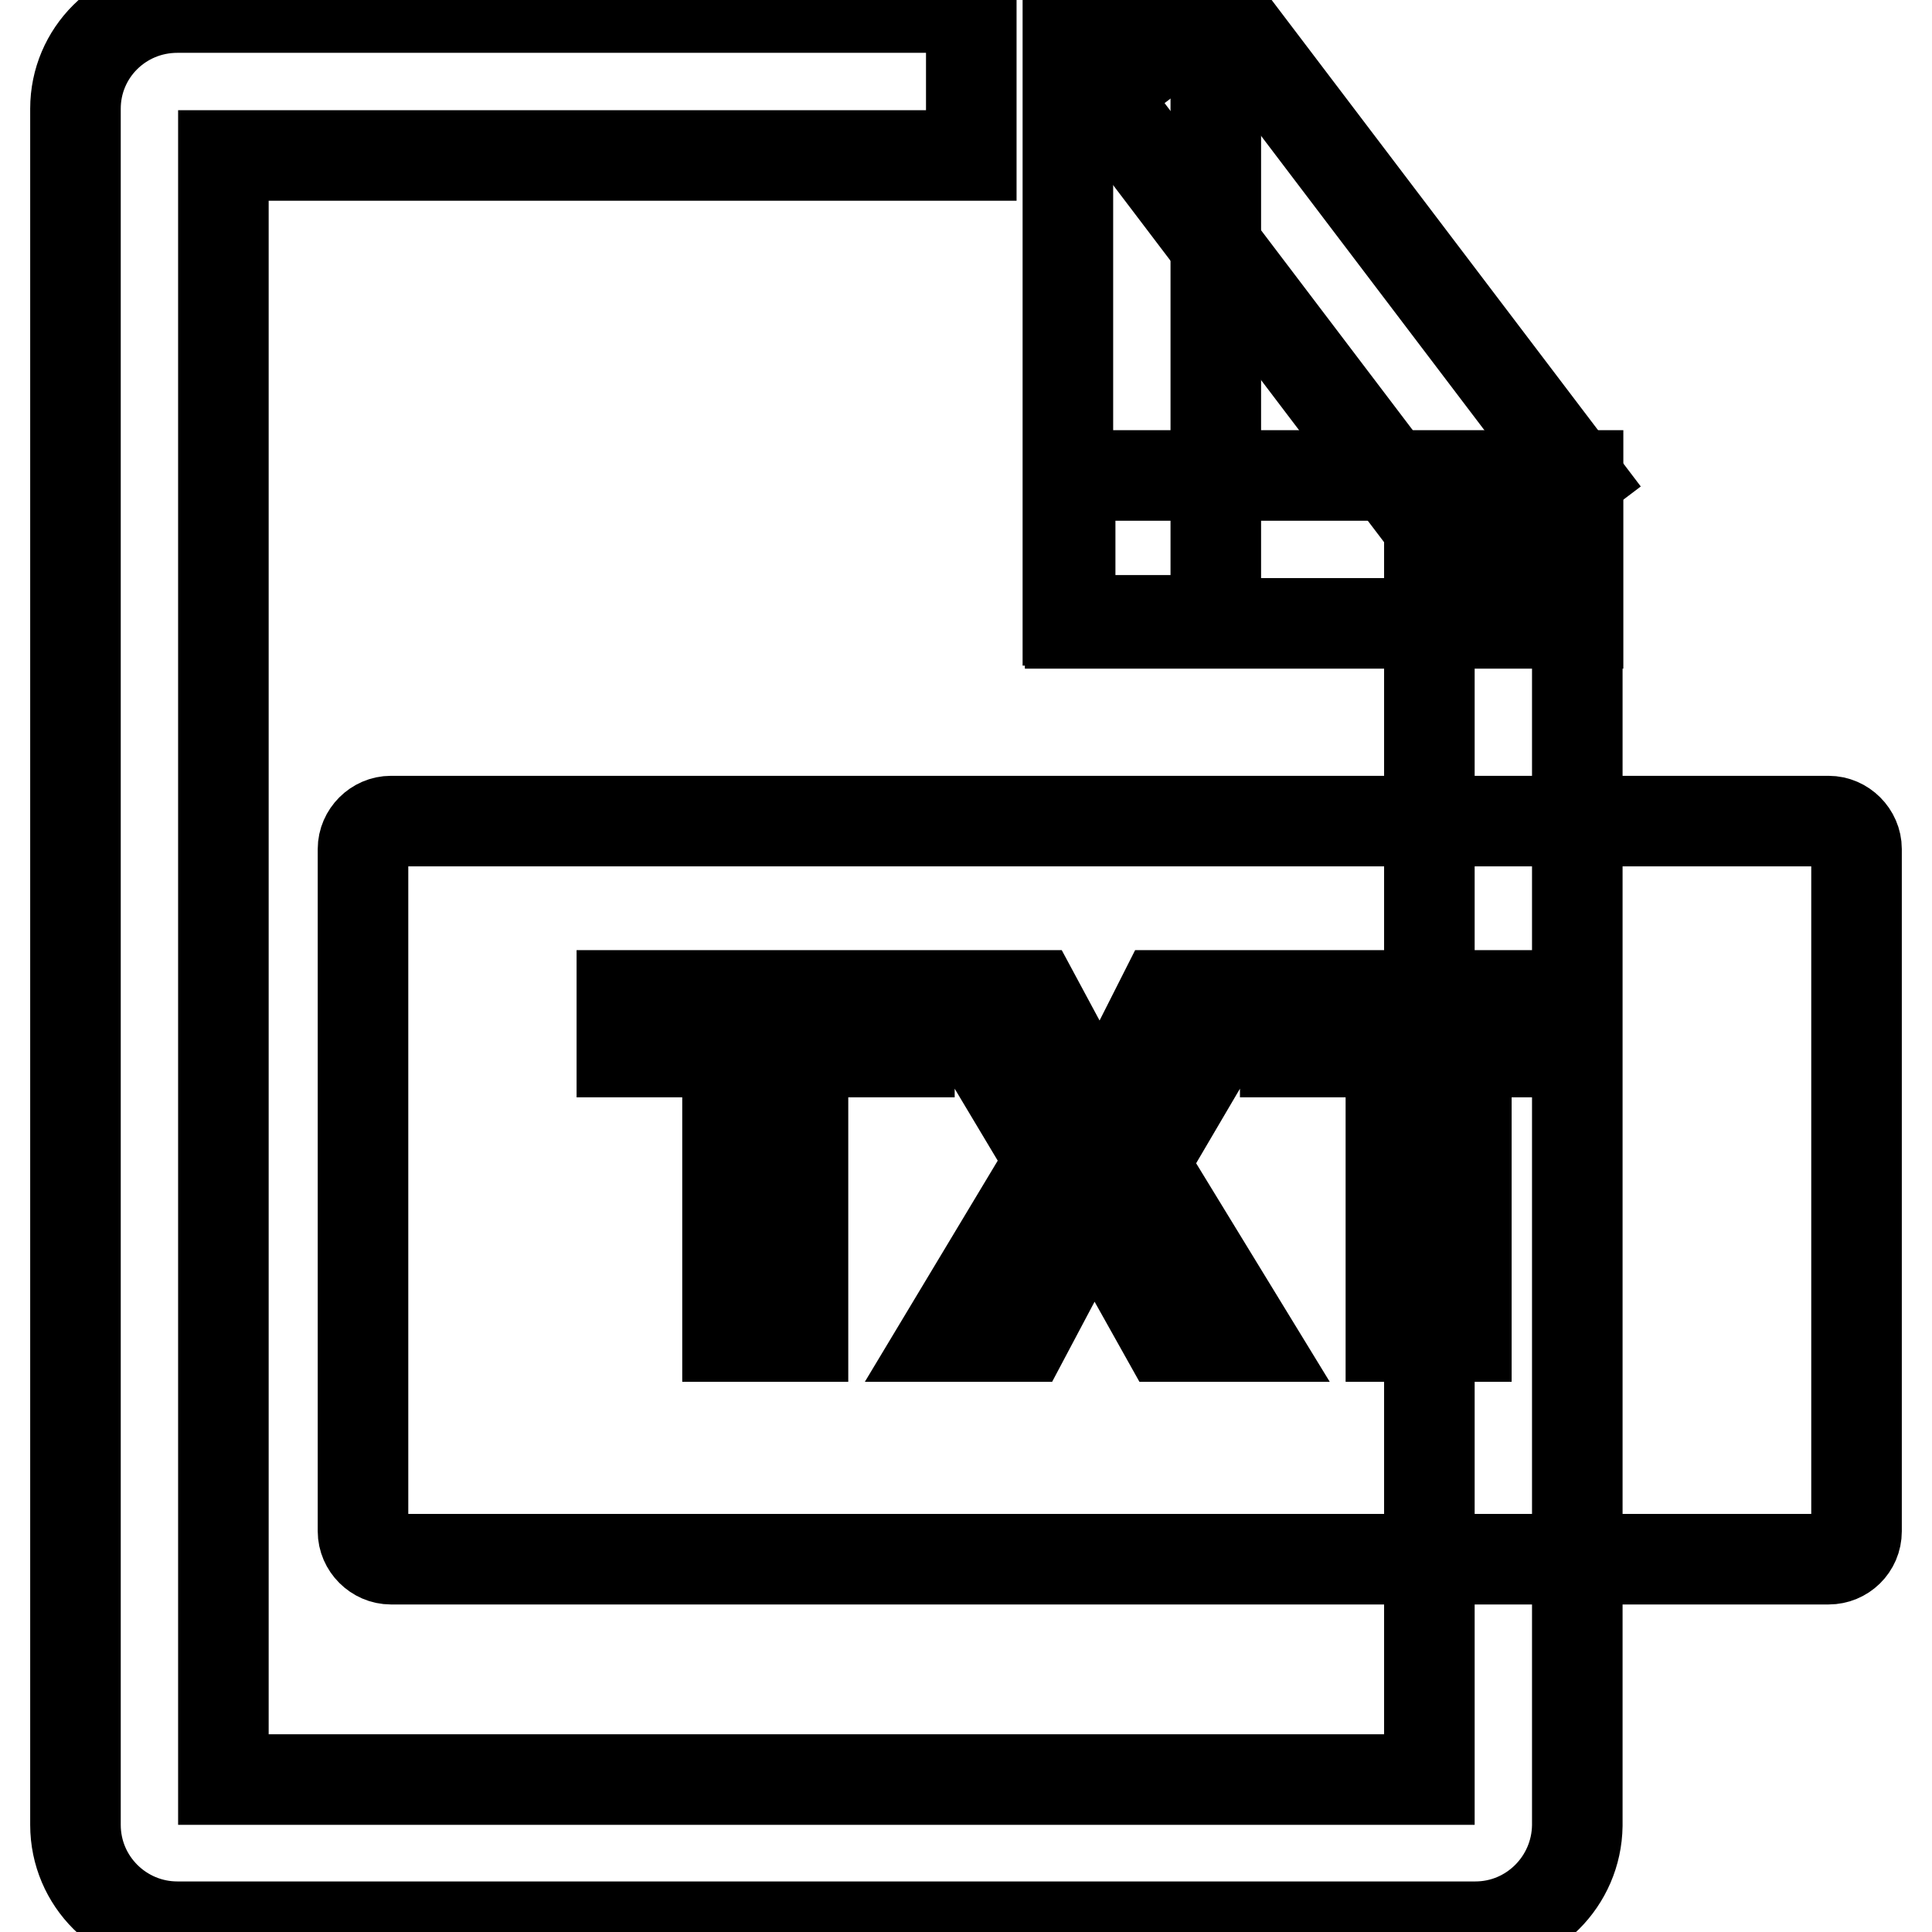 <?xml version="1.0" encoding="utf-8"?>
<!-- Svg Vector Icons : http://www.onlinewebfonts.com/icon -->
<!DOCTYPE svg PUBLIC "-//W3C//DTD SVG 1.1//EN" "http://www.w3.org/Graphics/SVG/1.1/DTD/svg11.dtd">
<svg version="1.1" xmlns="http://www.w3.org/2000/svg" xmlns:xlink="http://www.w3.org/1999/xlink" x="0px" y="0px" viewBox="0 0 256 256" enable-background="new 0 0 256 256" xml:space="preserve">
<g> <path stroke-width="12" fill-opacity="0" stroke="#000000"  d="M242.3,206.6H51.8c-2,0-3.7-1.7-3.7-3.7v-90.4c0-2,1.7-3.7,3.7-3.7h190.5c2,0,3.7,1.7,3.7,3.7v90.4 C246,205,244.3,206.6,242.3,206.6L242.3,206.6z"/> <path stroke-width="12" fill-opacity="0" stroke="#000000"  d="M195.5,255.3h-172c-7.4,0-13.5-6-13.5-13.5V14.4C10,7,16,1,23.5,1h105.2v19.6H29.6v215.2h159.8V76.2h19.6 v165.7C208.9,249.3,202.9,255.3,195.5,255.3L195.5,255.3z"/> <path stroke-width="12" fill-opacity="0" stroke="#000000"  d="M141.8,63h67.3v19.6h-67.3V63z"/> <path stroke-width="12" fill-opacity="0" stroke="#000000"  d="M141.5,0.8h19.6v81.4h-19.6V0.8z"/> <path stroke-width="12" fill-opacity="0" stroke="#000000"  d="M145.9,12.5l15.6-11.8l47.5,62.6l-15.6,11.8L145.9,12.5z"/> <path stroke-width="12" fill-opacity="0" stroke="#000000"  d="M96.4,139.4h-14v-7.5h38.1v7.5h-14.1v37.7h-10V139.4L96.4,139.4z M139.2,153.8l-13.1-21.9h11l5,9.3 c1.1,2.1,2.2,4.3,3.7,7.2h0.3c1.2-2.8,2.2-5,3.3-7.2l4.7-9.3h10.5l-13.1,22.3l14,22.9h-11l-5.6-10c-1.3-2.3-2.4-4.7-3.9-7.5h-0.3 c-1.3,2.8-2.4,5.1-3.6,7.5l-5.3,10h-10.6L139.2,153.8L139.2,153.8z M184.3,139.4h-14v-7.5h38.1v7.5h-14.1v37.7h-10V139.4 L184.3,139.4z"/></g>
</svg>